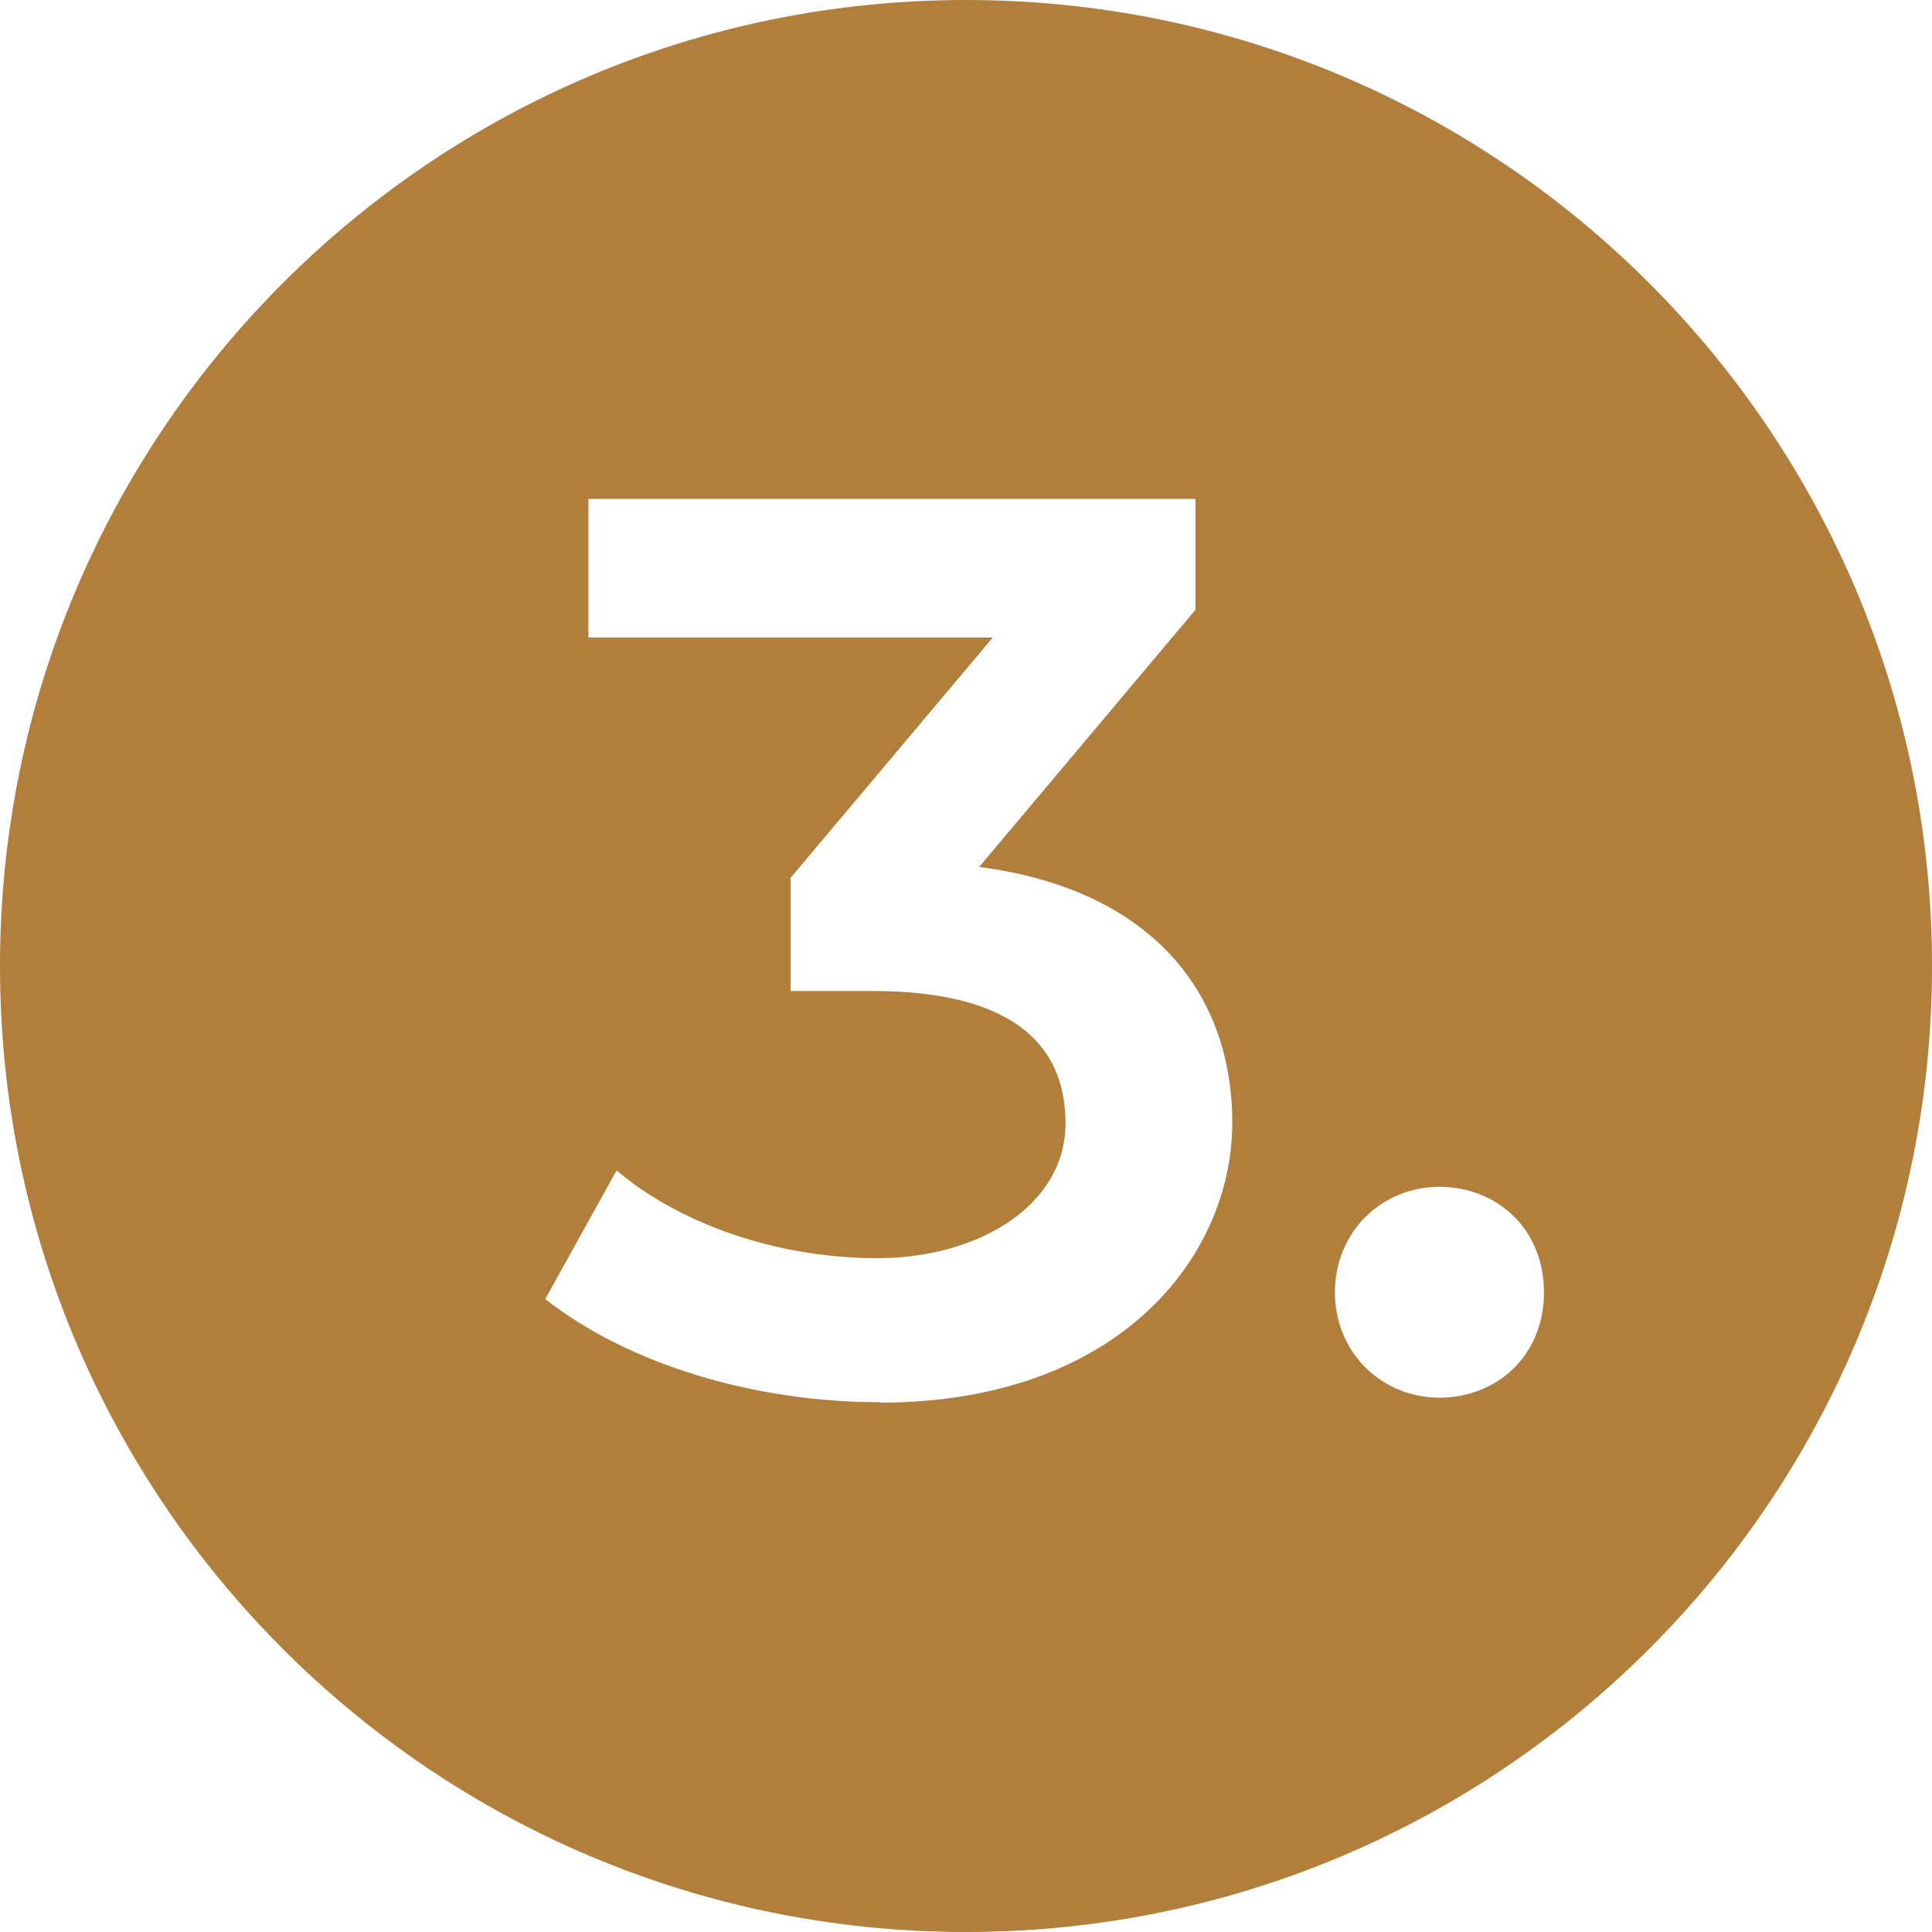 <?xml version="1.0" encoding="UTF-8"?><svg id="Ebene_1" xmlns="http://www.w3.org/2000/svg" viewBox="0 0 425.2 425.2"><defs><style>.cls-1{fill:#b17e3c;}</style></defs><path class="cls-1" d="M212.6,0C95.2,0,0,95.2,0,212.6s95.2,212.6,212.6,212.6,212.6-95.2,212.6-212.6S330,0,212.6,0Zm-19,308.6c-27.7,0-55.4-8.4-73.6-22.7l15.7-28.3c14,11.8,35.3,19.3,57.4,19.3s41.4-11.5,41.4-29.7-12.9-29.1-42.6-29.1h-17.9v-24.9l44.5-52.9h-89v-30.5h133.6v24.4l-47.6,56.6c37,4.8,55.7,26.9,55.7,56.3s-24.9,61.6-77.6,61.6h0Zm123.2-1c-12.6,0-23-9.8-23-23.2s10.4-23.2,23-23.2,23,9.2,23,23.2-10.4,23.2-23,23.2Z"/></svg>